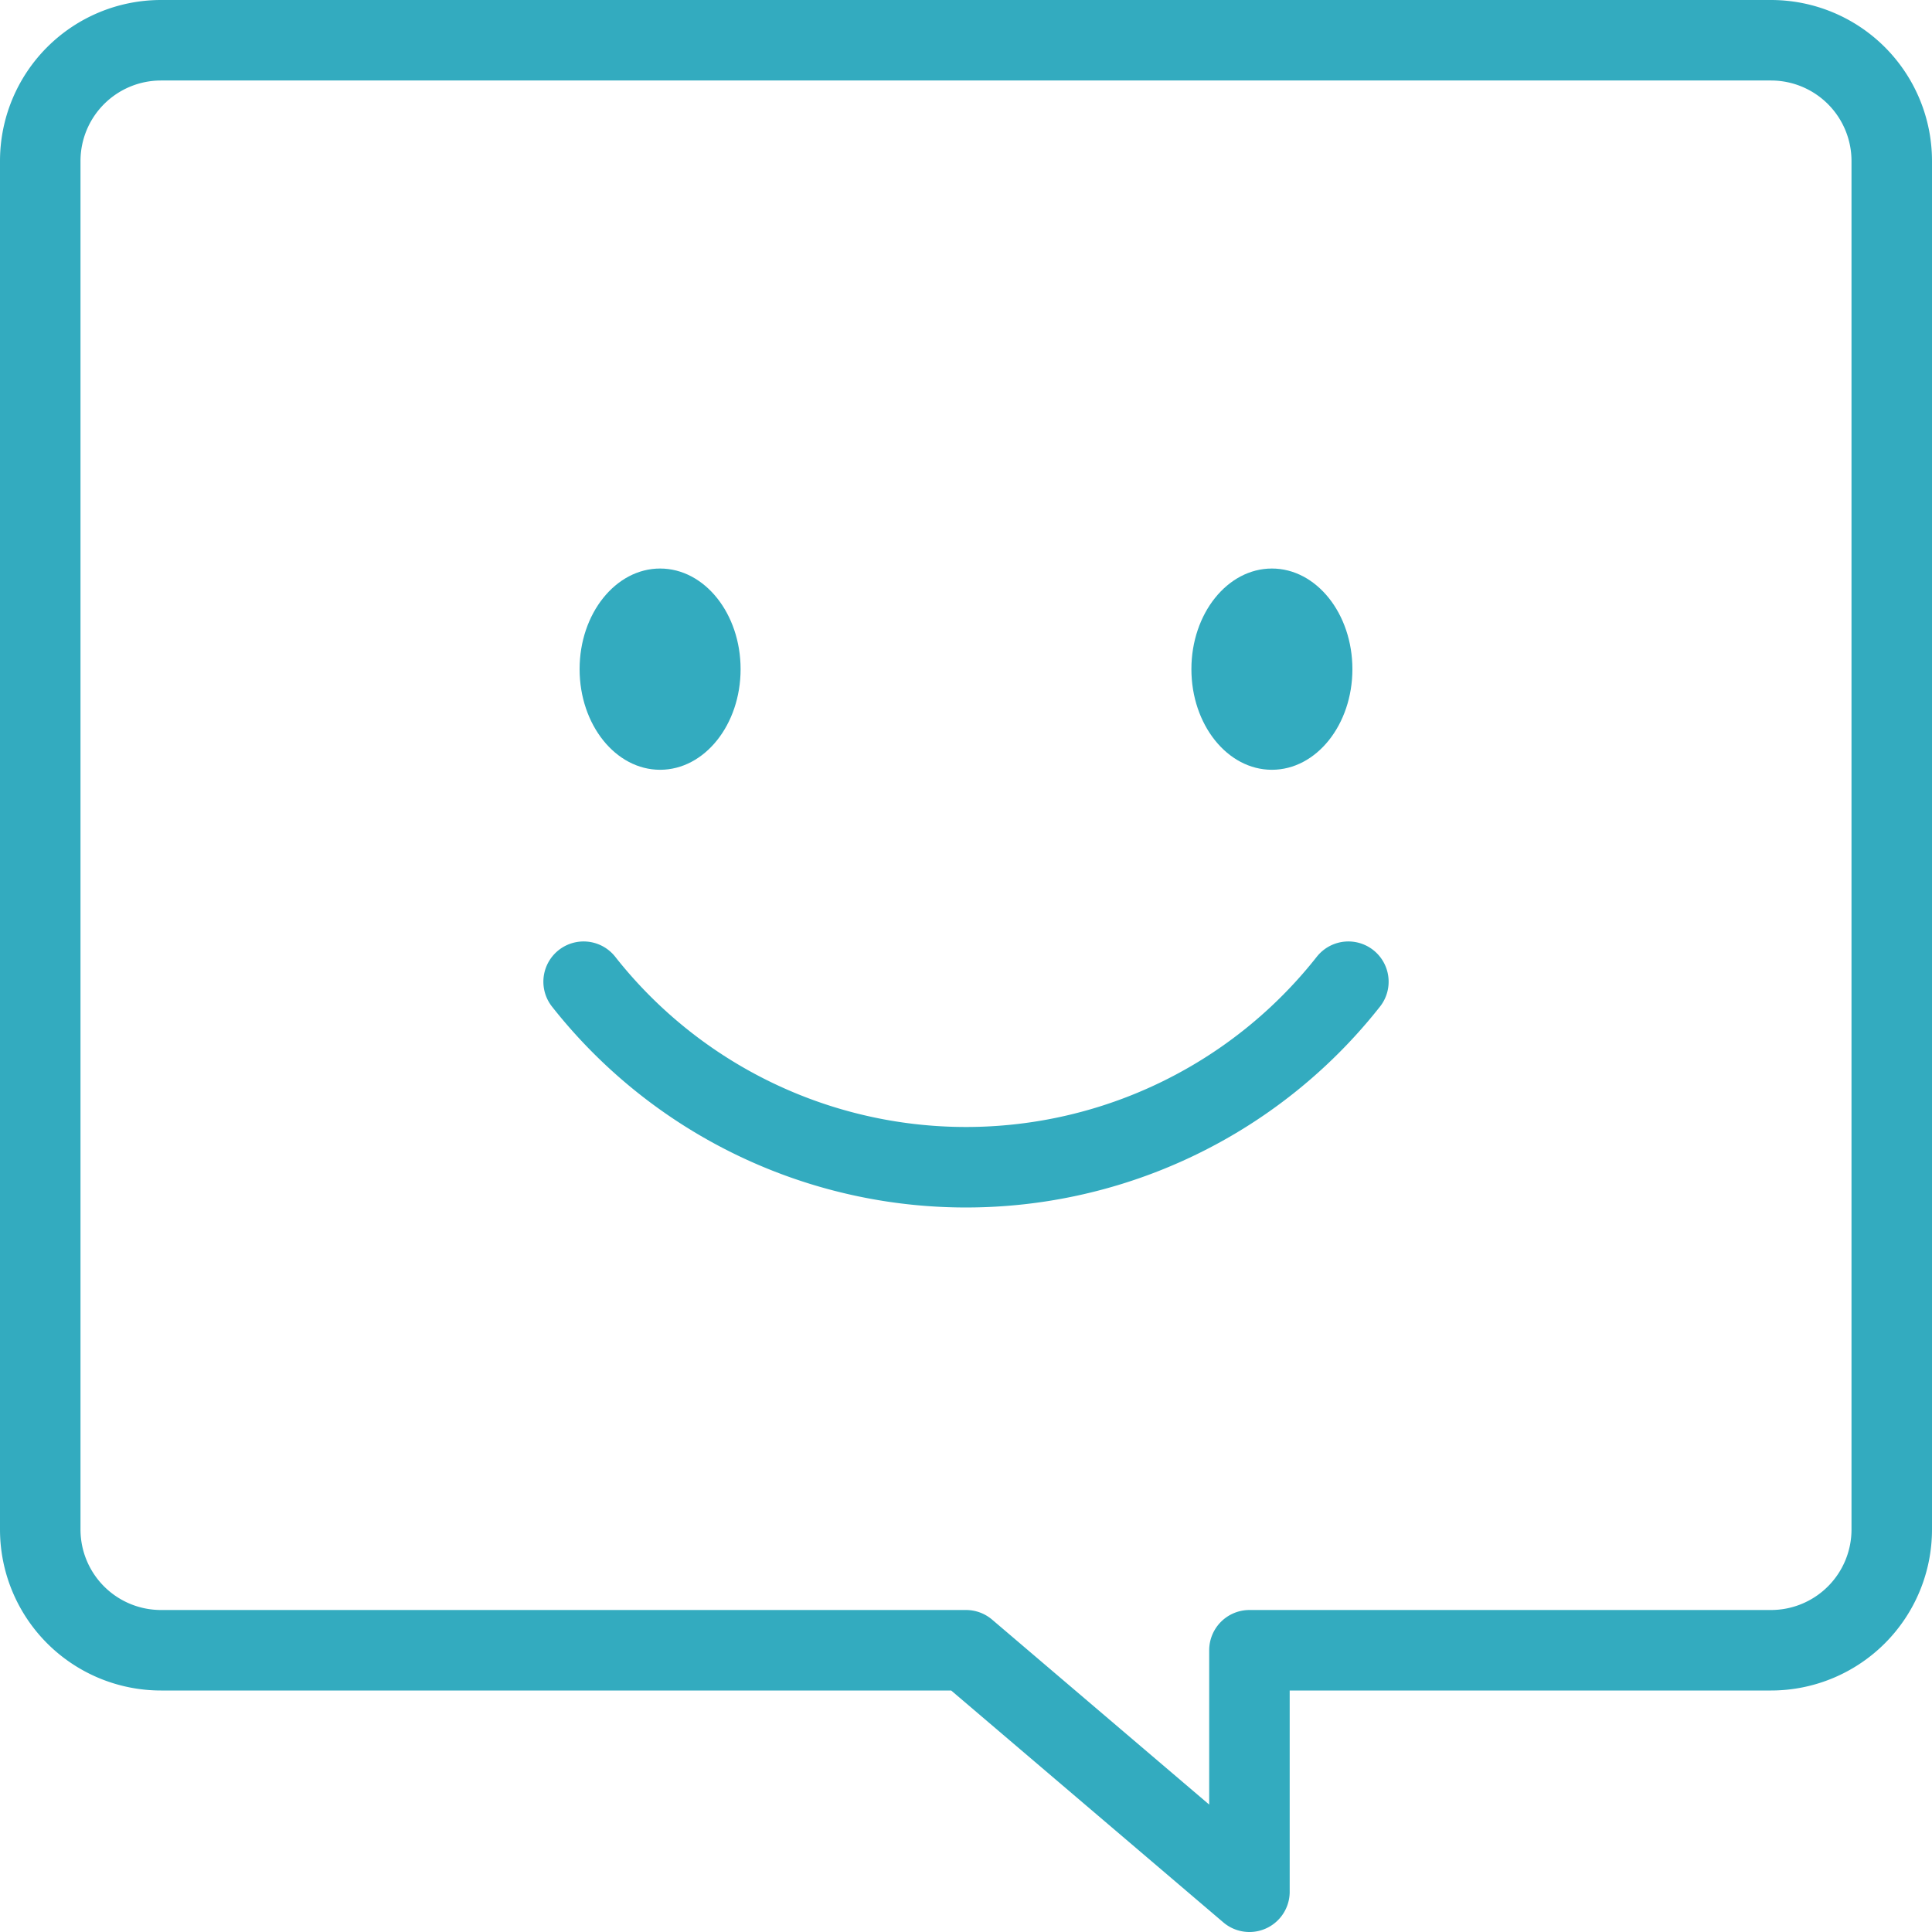 <svg width="48" viewBox="0 0 48 48" id="Layer_1" height="48" data-name="Layer 1" xmlns="http://www.w3.org/2000/svg"><defs><style>
      .cls-1 {
        fill: none;
        stroke: #33abbf;
        stroke-linecap: round;
        stroke-linejoin: round;
        stroke-width: 2px;
      }

      .cls-2 {
        fill: #33abbf;
      }
    </style></defs><title></title><path d="M47,4a3,3,0,0,0-3-3H4A3,3,0,0,0,1,4V38a3,3,0,0,0,3,3H24l7.042,6V41H44a3,3,0,0,0,3-3Z" class="cls-1"></path><ellipse ry="2.5" rx="2" cy="16.625" cx="31.6" class="cls-2"></ellipse><ellipse ry="2.5" rx="2" cy="16.625" cx="16.4" class="cls-2"></ellipse><path d="M14.5,24.39a12.094,12.094,0,0,0,19,0" class="cls-1"></path></svg>